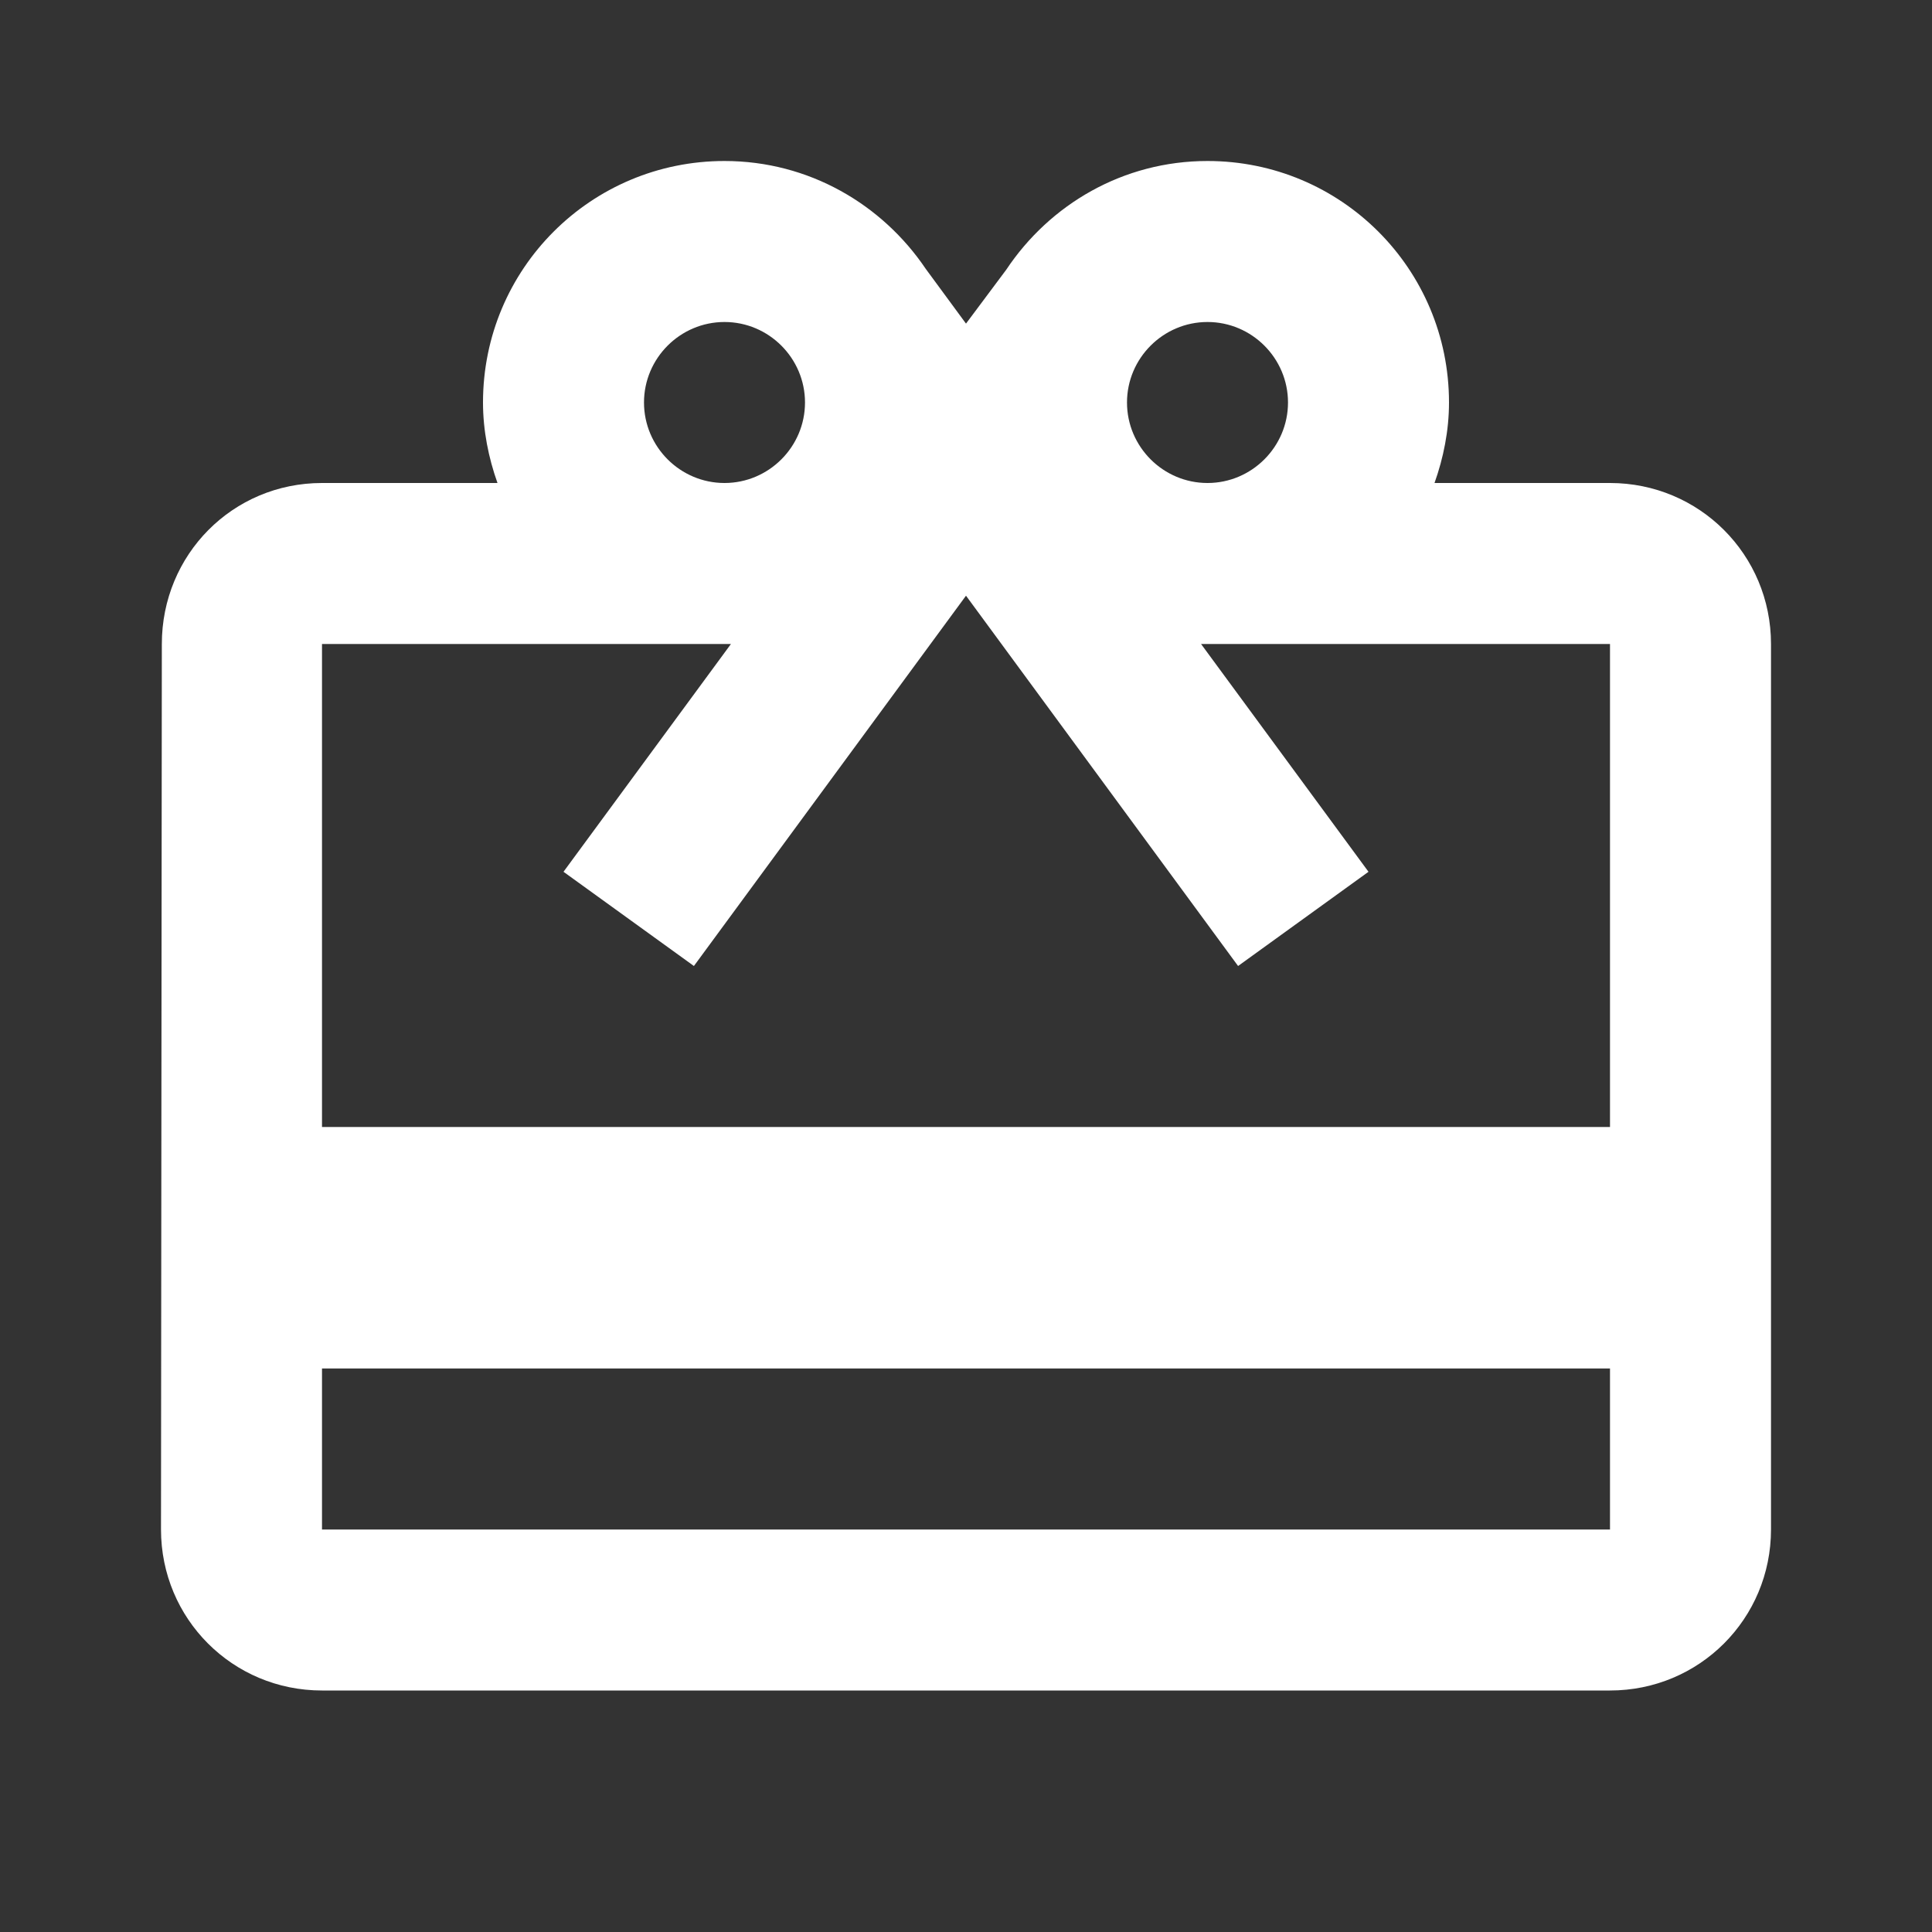 <svg xmlns="http://www.w3.org/2000/svg" width="30" height="30" viewBox="0 0 30 30" fill="none"><rect x="0" y="0" width="30" height="30" fill="#333333" stroke="none"/><path d="M18.75 2.5C20.825 2.5 22.5 4.175 22.5 6.25C22.5 6.687 22.413 7.113 22.275 7.5H25C26.387 7.5 27.5 8.613 27.5 10V23.75C27.5 25.137 26.387 26.25 25 26.25H5C3.612 26.25 2.5 25.137 2.5 23.75L2.513 10C2.513 8.613 3.612 7.5 5 7.5H7.725C7.587 7.113 7.5 6.687 7.5 6.25C7.5 4.175 9.175 2.5 11.25 2.5C12.562 2.5 13.7 3.175 14.375 4.175L15 5.025L15.625 4.188C16.3 3.175 17.438 2.5 18.75 2.5ZM5 23.75H25V21.25H5V23.75ZM10.775 15L8.75 13.537L11.35 10H5V17.5H25V10H18.65L21.25 13.537L19.225 15L15 9.25L10.775 15ZM11.25 5C10.562 5 10 5.562 10 6.25C10 6.938 10.562 7.5 11.25 7.5C11.938 7.5 12.5 6.938 12.5 6.25C12.5 5.562 11.938 5 11.25 5ZM18.75 5C18.062 5 17.5 5.562 17.5 6.25C17.5 6.938 18.062 7.5 18.75 7.5C19.438 7.5 20 6.938 20 6.25C20 5.562 19.438 5 18.75 5Z" fill="white"></path></svg>